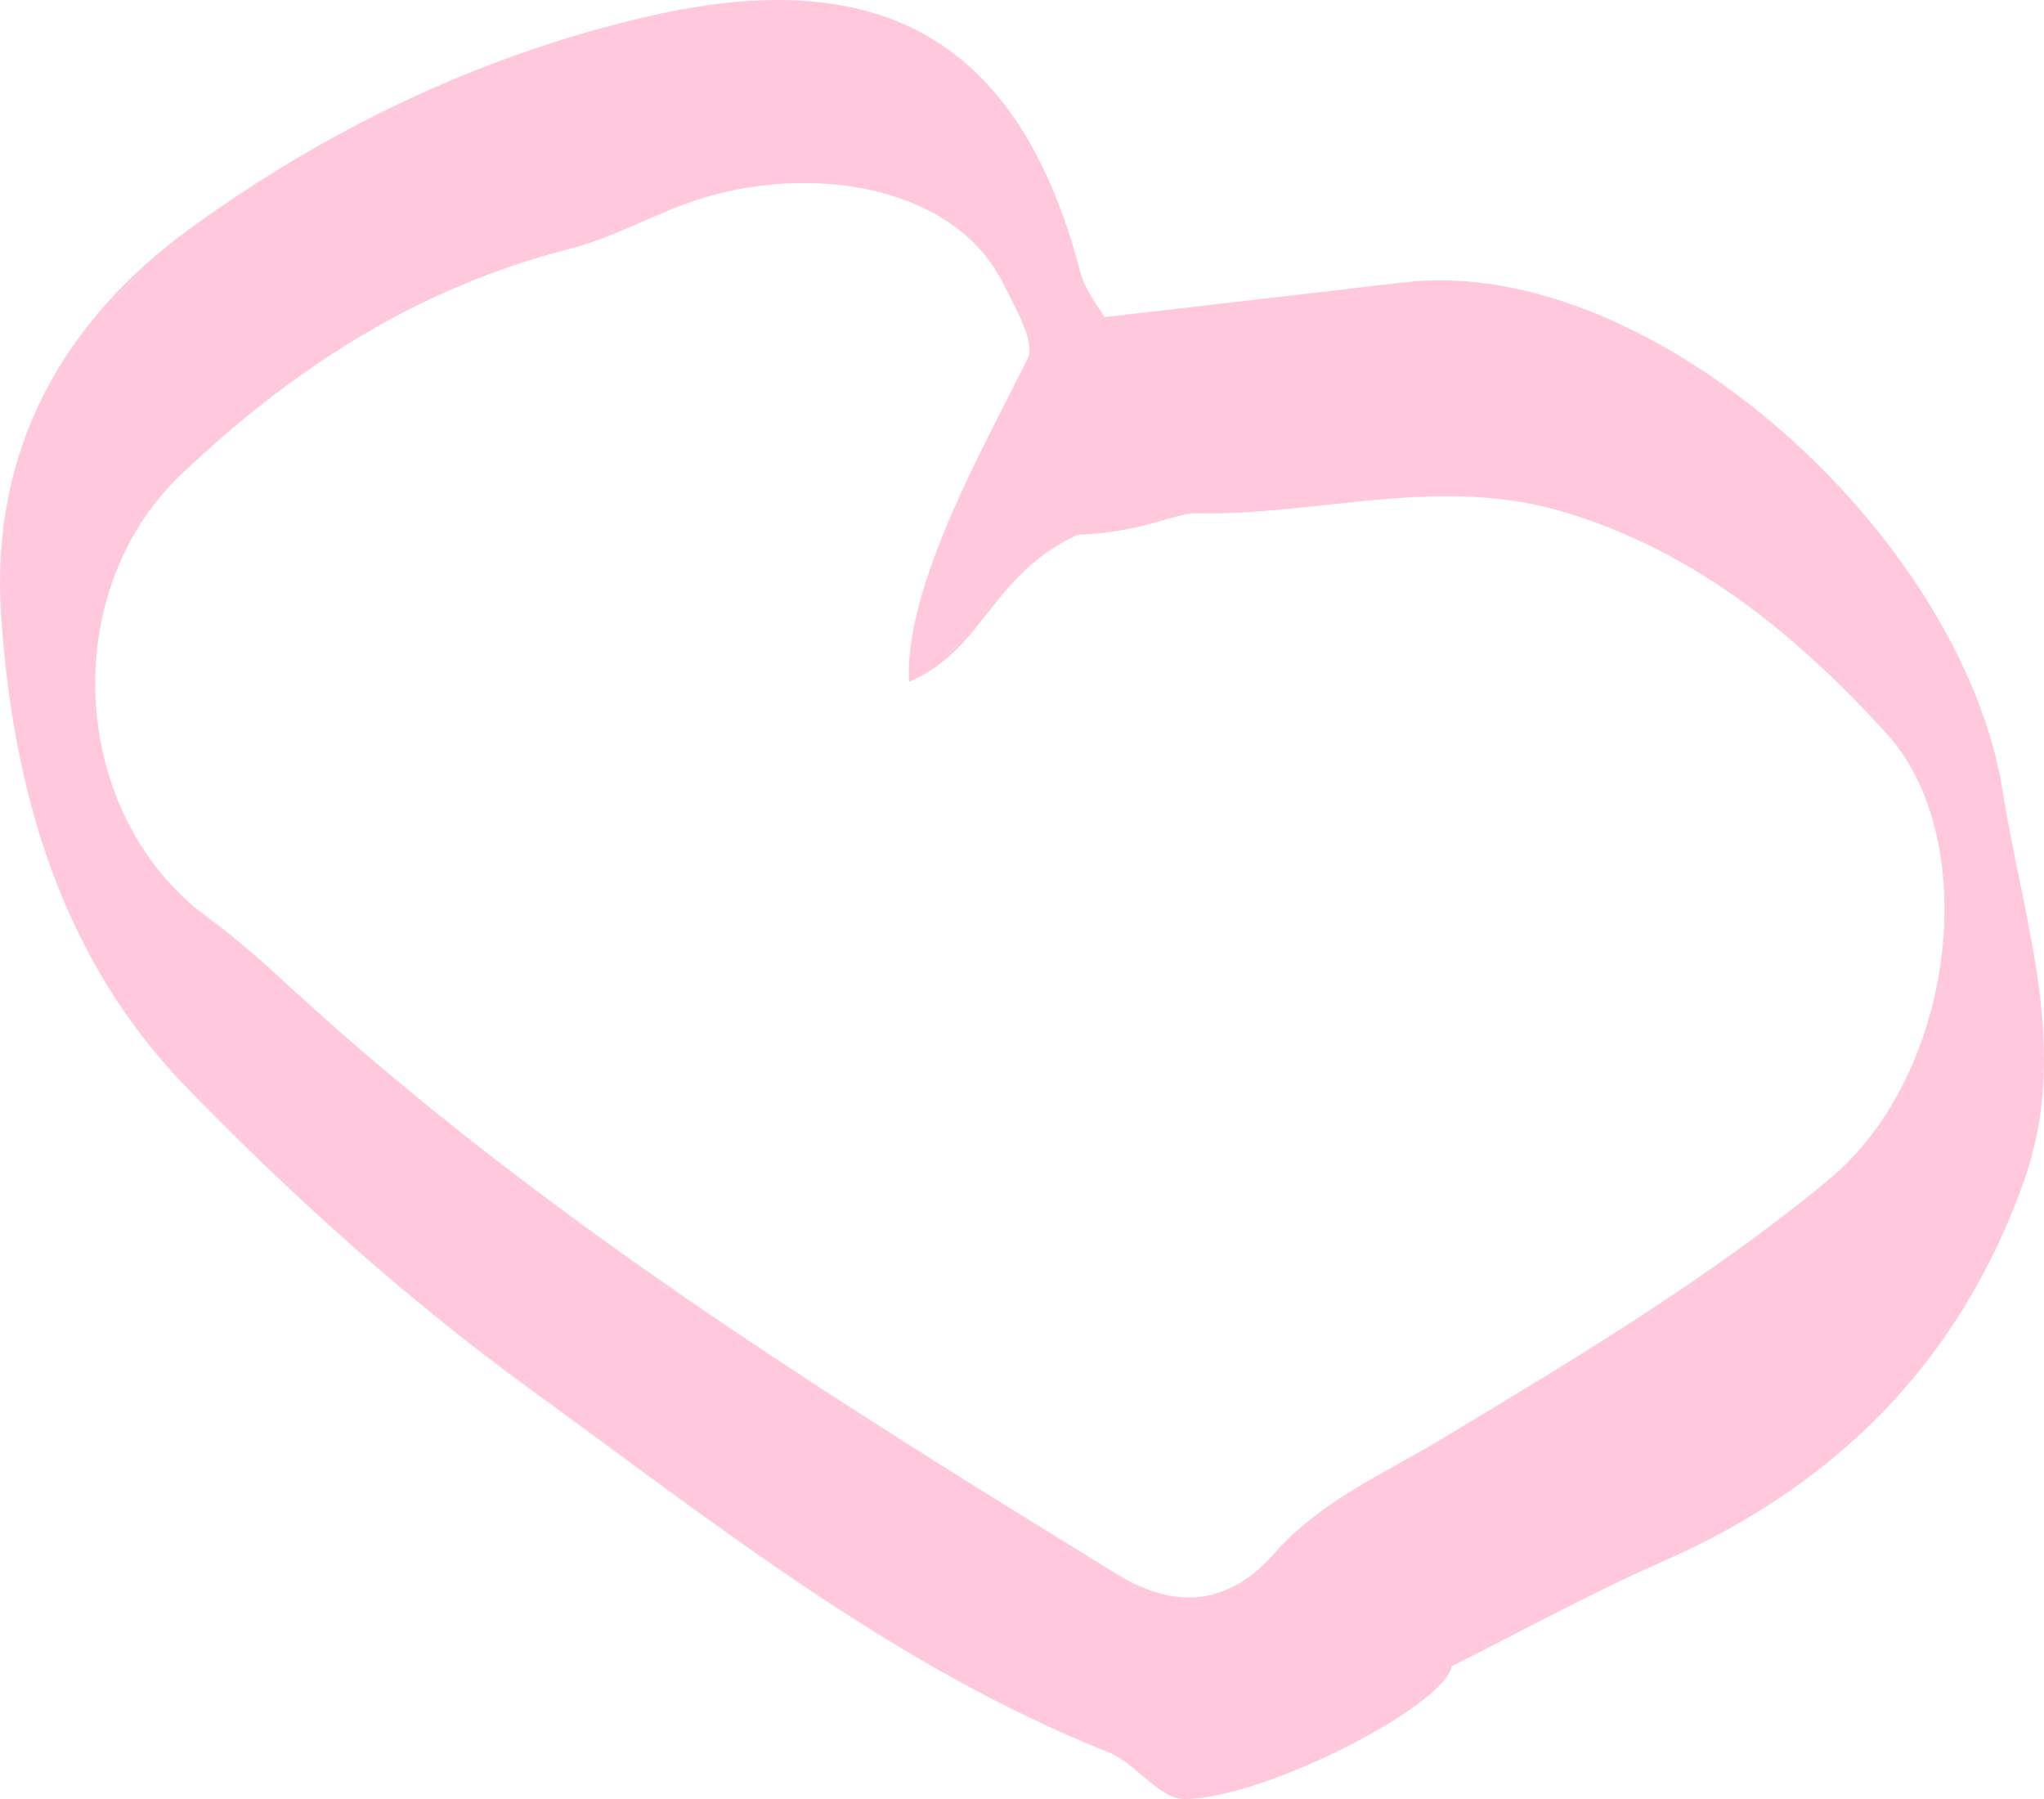 <svg width="25" height="22" viewBox="0 0 25 22" fill="none" xmlns="http://www.w3.org/2000/svg">
<path d="M17.753 20.388C17.635 20.879 15.452 22 14.485 22C14.179 22 13.893 21.563 13.559 21.429C10.931 20.384 8.728 18.617 6.468 16.976C4.974 15.888 3.575 14.63 2.281 13.297C0.755 11.731 0.155 9.681 0.013 7.51C-0.118 5.49 0.776 3.915 2.342 2.782C4.007 1.578 5.843 0.695 7.842 0.22C10.384 -0.384 12.38 0.136 13.208 3.311C13.273 3.565 13.461 3.786 13.51 3.878C14.824 3.728 15.995 3.59 17.17 3.453C20.21 3.098 24.008 6.569 24.498 9.693C24.751 11.293 25.33 12.839 24.751 14.455C23.963 16.663 22.45 18.167 20.344 19.092C19.451 19.484 18.594 19.959 17.749 20.379L17.753 20.388ZM12.567 4.39C12.669 4.186 12.421 3.773 12.278 3.482C11.678 2.253 9.887 1.986 8.487 2.457C7.973 2.632 7.488 2.911 6.965 3.044C5.125 3.515 3.607 4.482 2.22 5.798C0.686 7.248 0.849 9.989 2.55 11.226C2.905 11.485 3.236 11.781 3.558 12.081C6.635 14.901 10.144 17.088 13.669 19.255C14.412 19.709 15.052 19.605 15.587 18.996C16.15 18.359 16.88 18.046 17.578 17.63C19.222 16.642 20.891 15.647 22.368 14.426C23.923 13.139 24.257 10.256 23.066 8.96C21.993 7.789 20.777 6.769 19.169 6.273C17.619 5.794 16.134 6.311 14.62 6.277C14.379 6.273 13.971 6.511 13.179 6.54C12.098 7.048 12.053 7.931 11.119 8.339C11.054 7.173 12.057 5.423 12.567 4.39Z" fill="#FFC8DD"/>
</svg>
